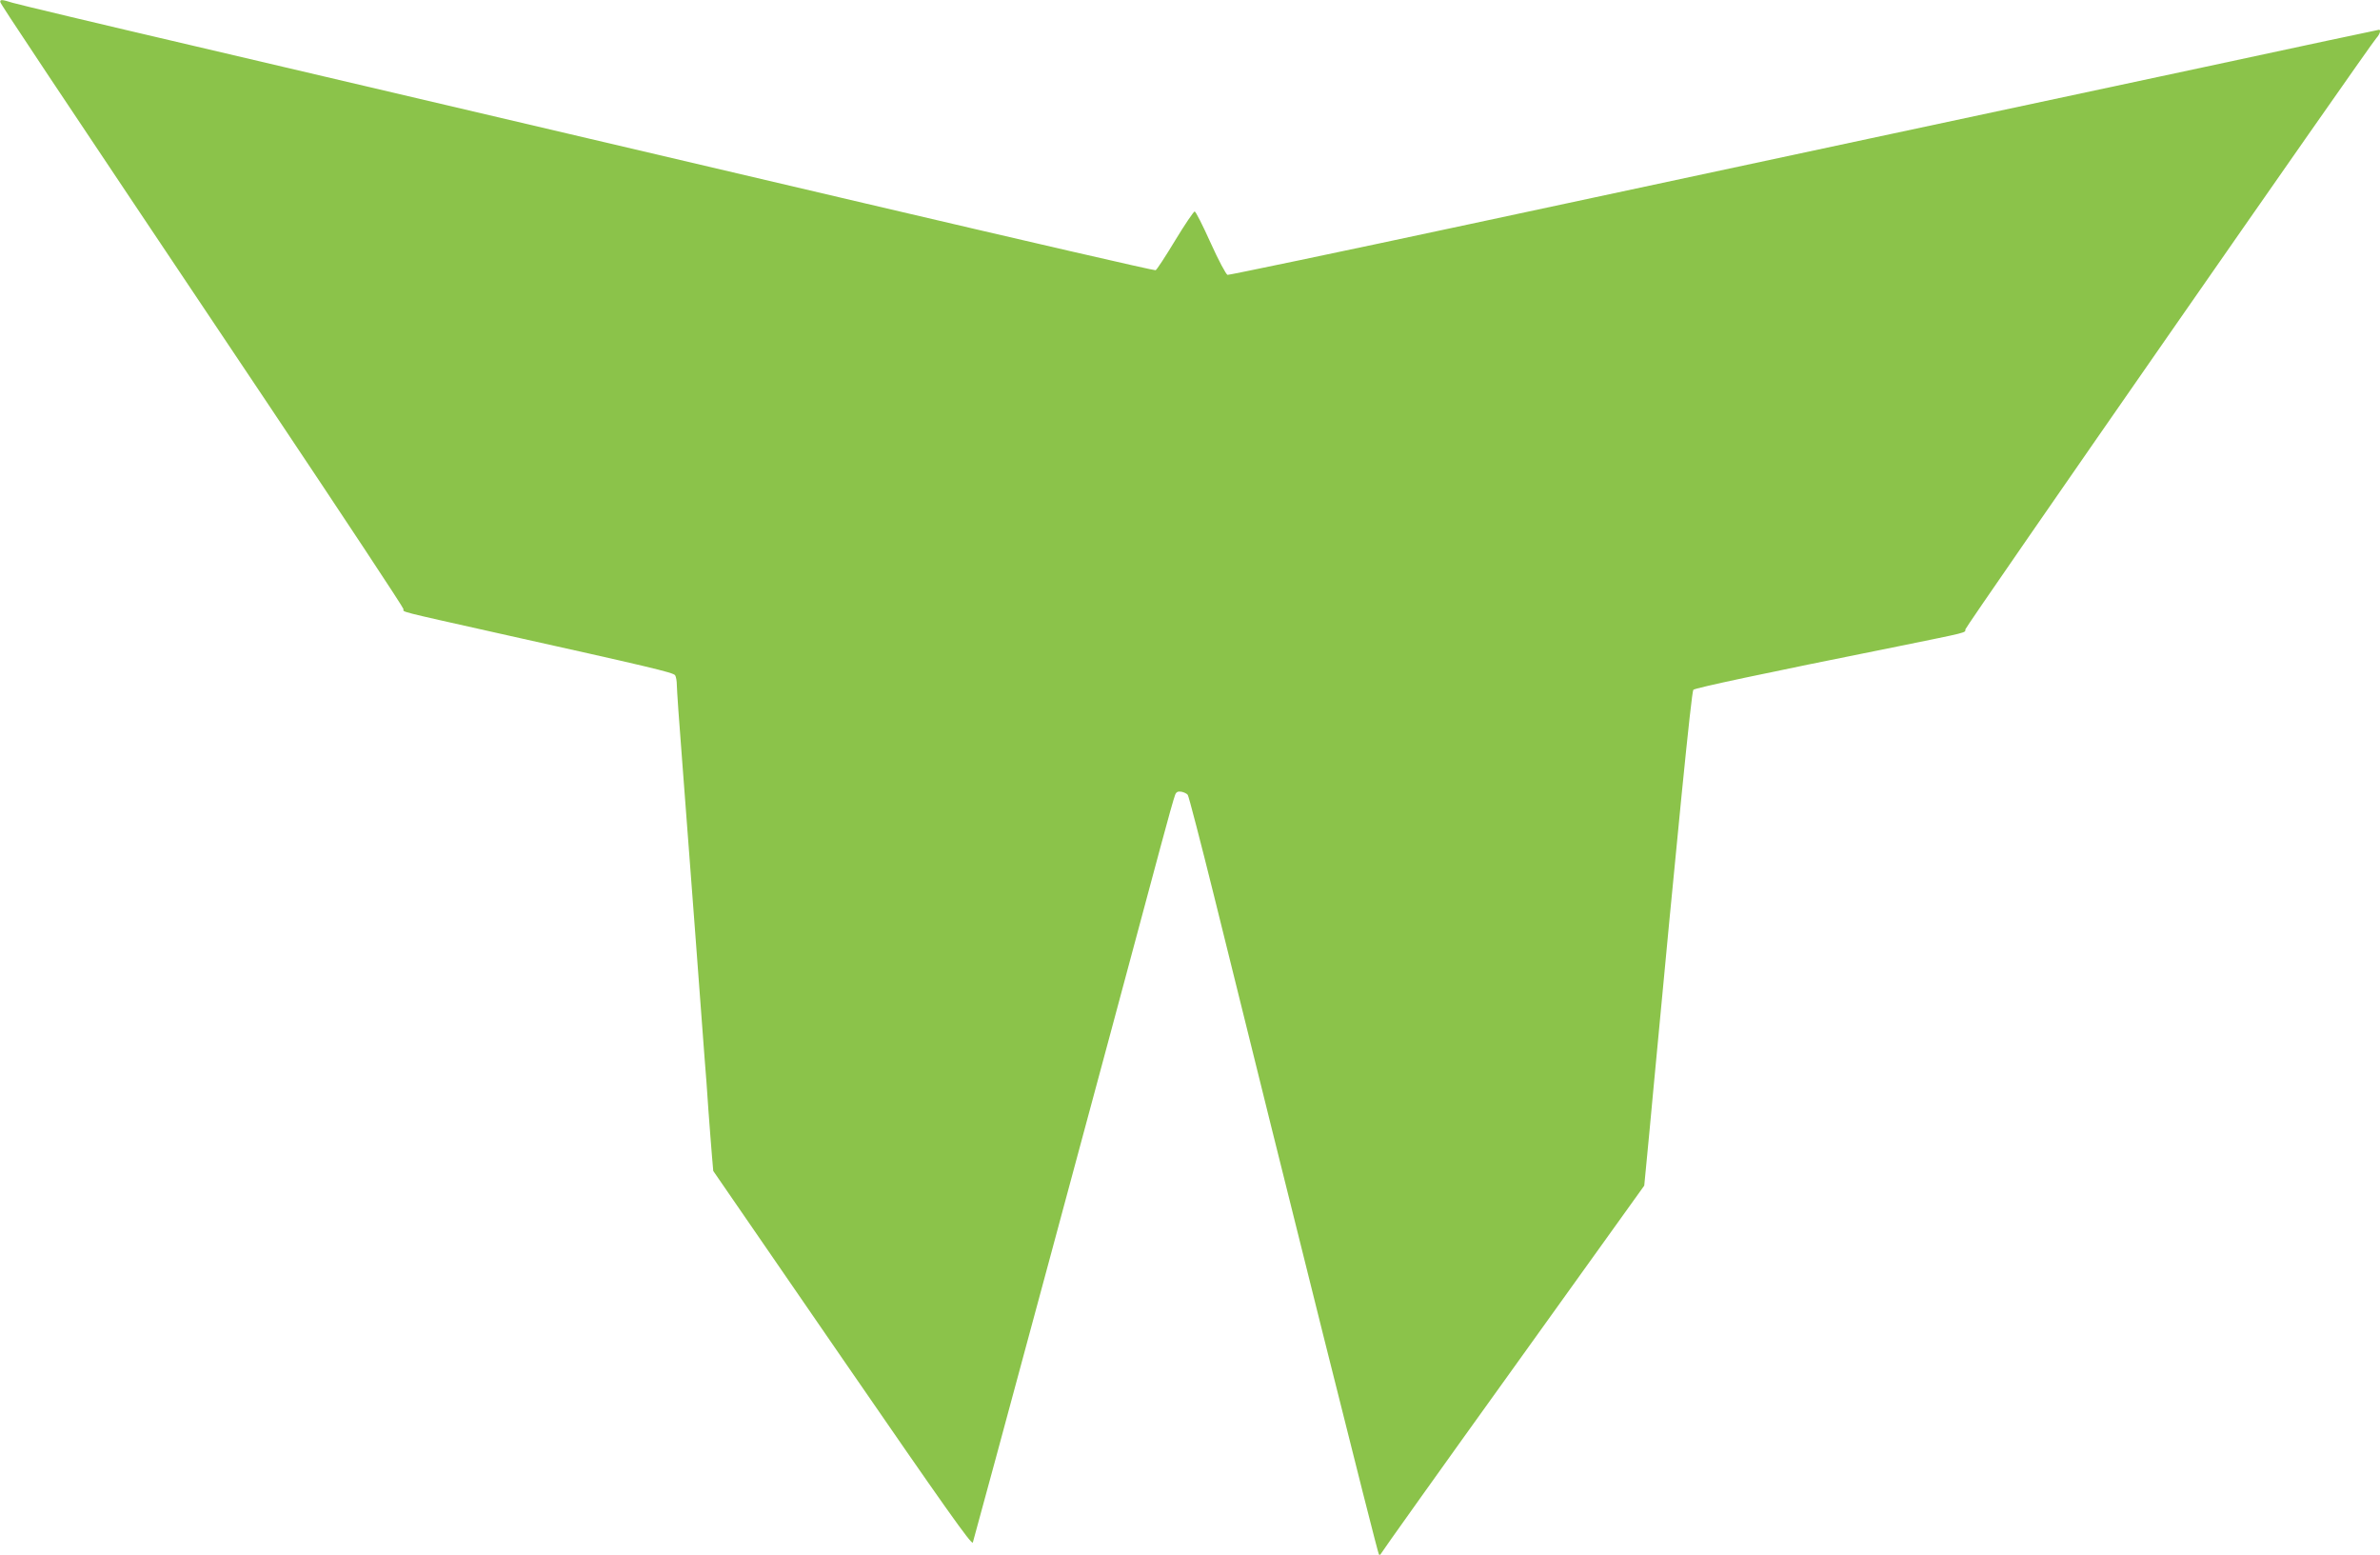 <?xml version="1.0" standalone="no"?>
<!DOCTYPE svg PUBLIC "-//W3C//DTD SVG 20010904//EN"
 "http://www.w3.org/TR/2001/REC-SVG-20010904/DTD/svg10.dtd">
<svg version="1.0" xmlns="http://www.w3.org/2000/svg"
 width="1280pt" height="836pt" viewBox="0 0 1280 836"
 preserveAspectRatio="xMidYMid meet">
<g transform="translate(0,836) scale(0.1,-0.1)"
fill="#8bc34a" stroke="none">
<path d="M2 8348 c3 -13 213 -329 1440 -2161 400 -598 728 -1094 728 -1102 0
-17 -44 -6 510 -130 813 -181 942 -211 951 -226 5 -8 9 -31 9 -51 0 -20 13
-212 30 -425 16 -213 48 -629 70 -923 22 -294 44 -589 49 -655 6 -66 15 -194
21 -285 7 -91 15 -201 19 -245 l7 -81 694 -1008 c549 -797 696 -1005 702 -990
6 15 740 2733 1009 3739 38 143 74 270 79 281 6 16 15 20 34 17 14 -3 29 -10
34 -17 5 -6 69 -252 142 -546 395 -1598 879 -3533 886 -3538 4 -4 8 -2 11 4 2
6 321 454 710 995 l706 984 13 135 c7 74 23 236 34 360 131 1396 207 2161 217
2171 10 10 370 87 1098 233 383 78 365 73 365 92 0 14 2170 3134 2211 3180 18
19 25 44 14 44 -3 0 -427 -90 -942 -201 -516 -110 -1325 -283 -1798 -384 -473
-101 -1440 -308 -2150 -460 -709 -152 -1295 -274 -1303 -273 -8 2 -49 79 -91
172 -42 93 -80 169 -86 169 -5 0 -53 -70 -105 -156 -52 -86 -99 -158 -105
-160 -5 -3 -707 159 -1560 359 -1828 429 -2387 560 -3620 849 -506 118 -941
222 -967 230 -57 18 -70 19 -66 3z"/>
</g>
</svg>
